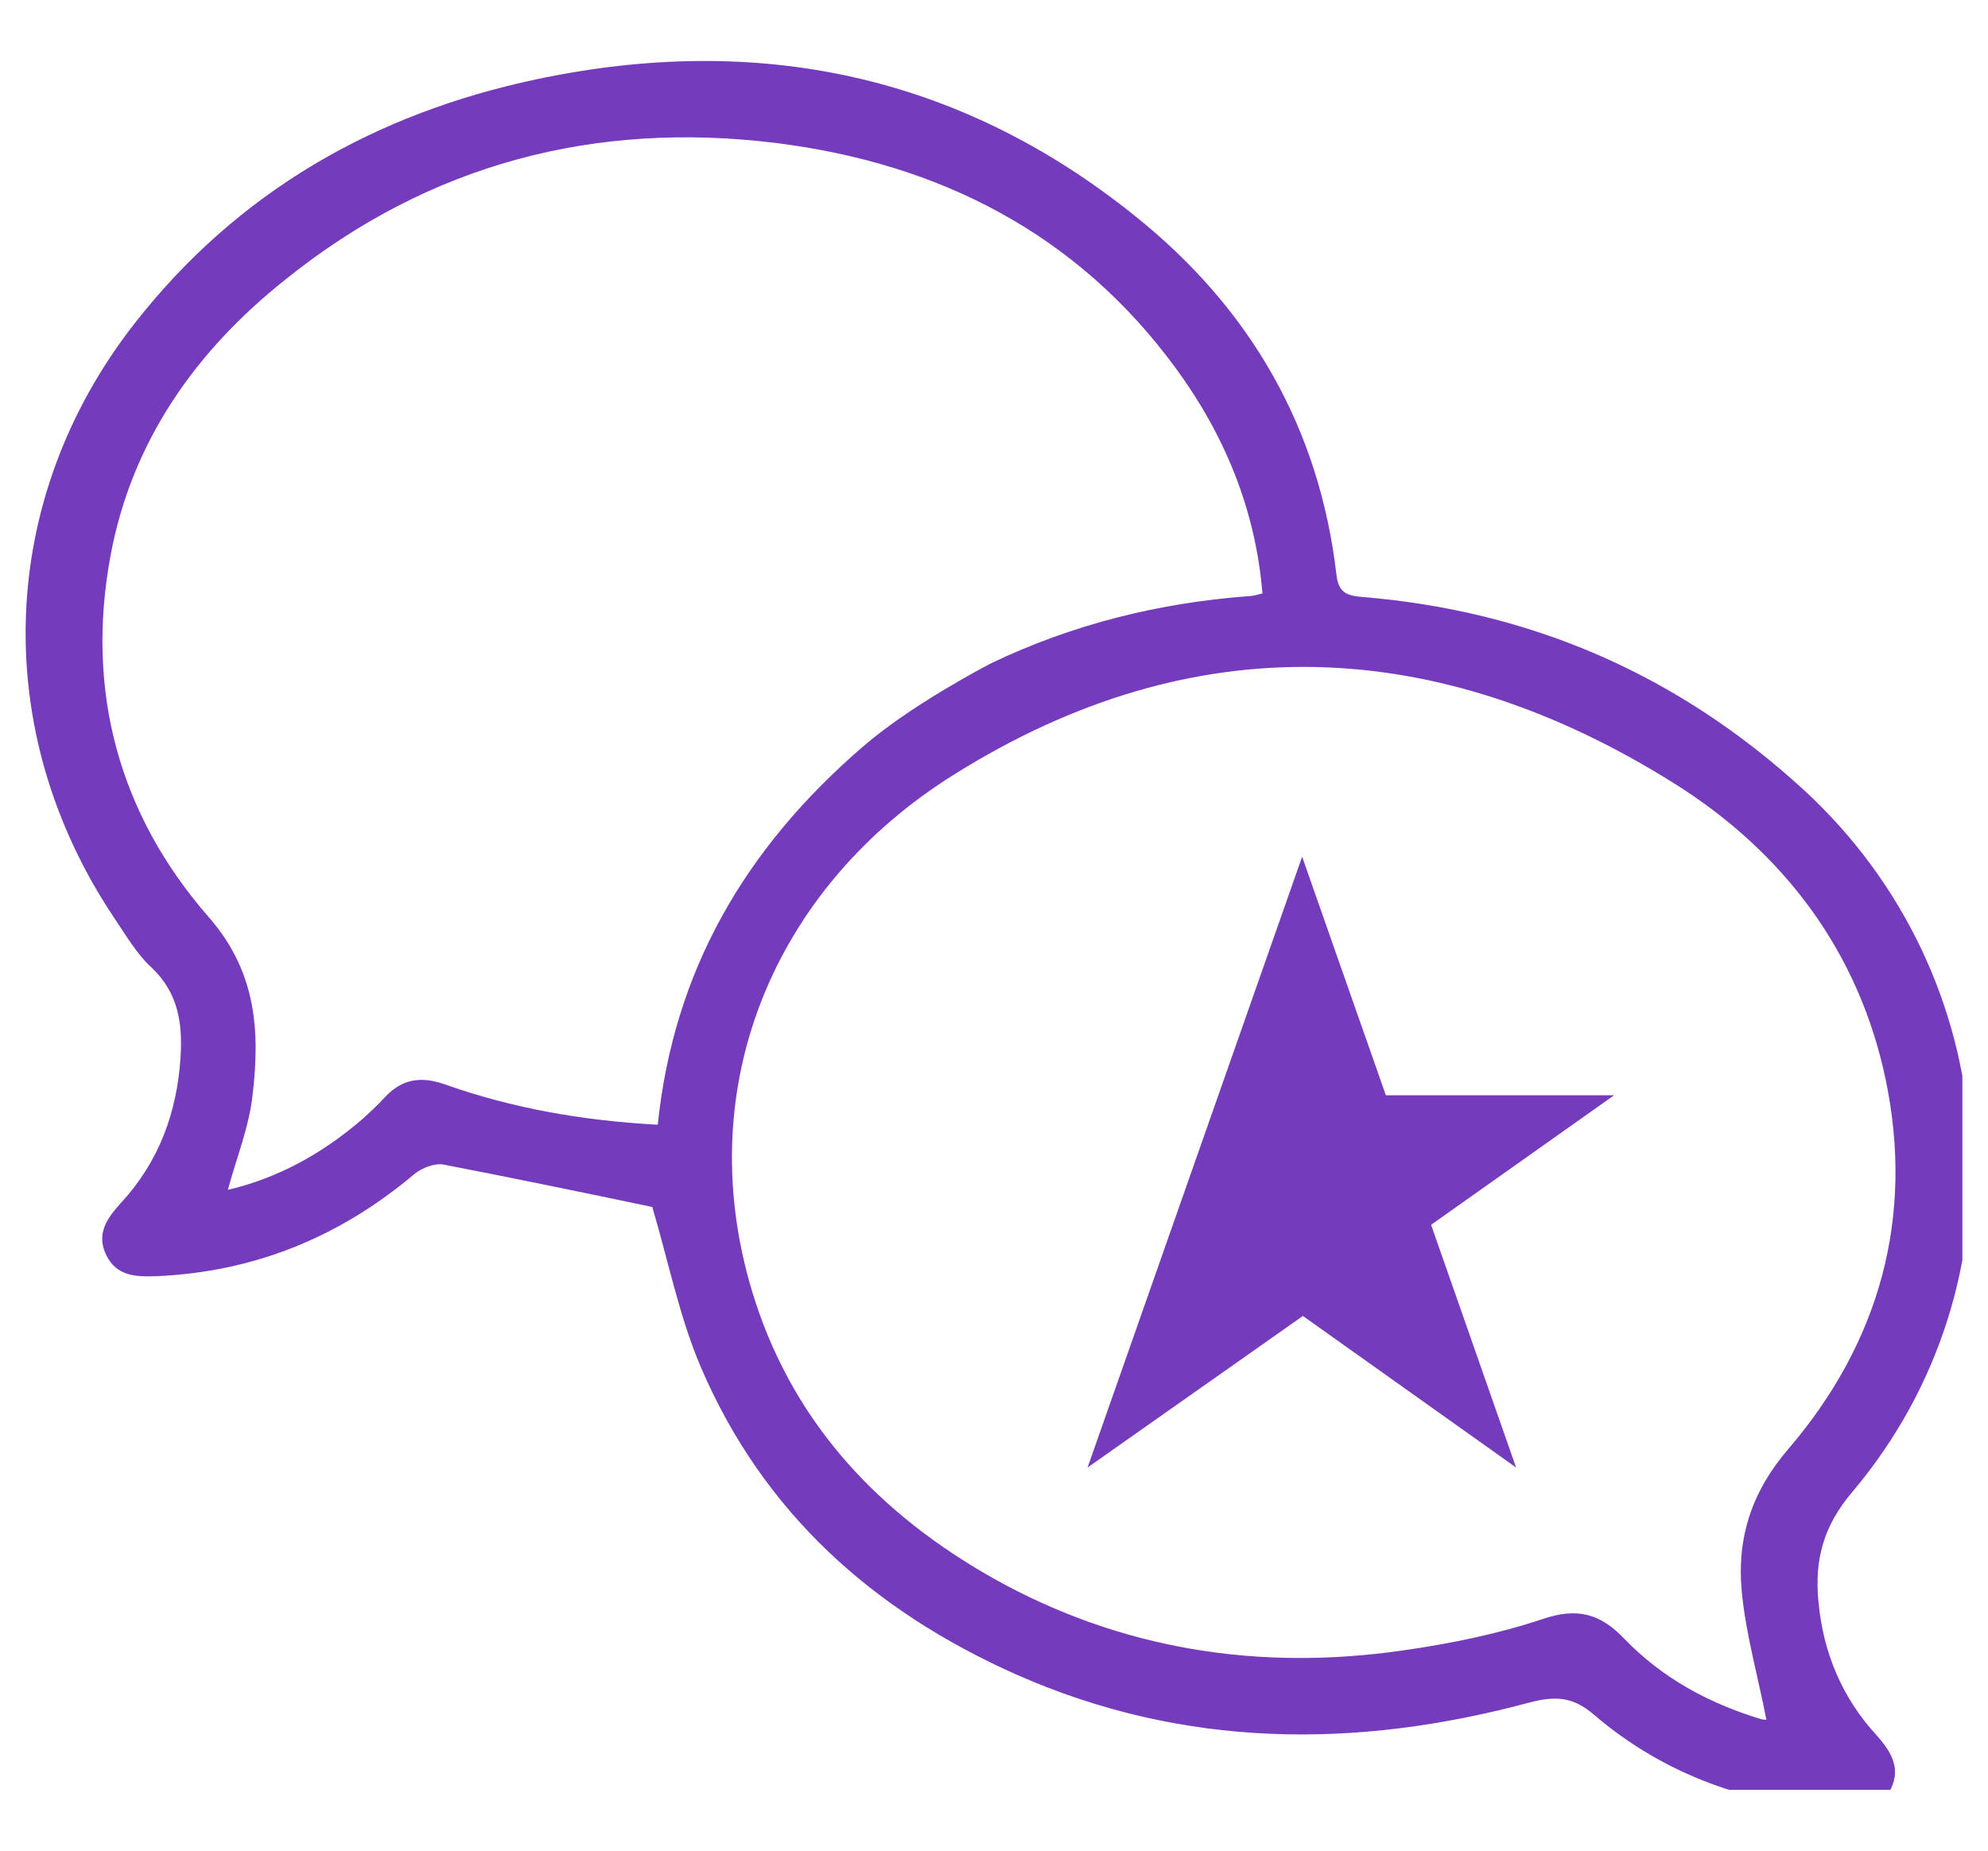 <?xml version="1.0" encoding="UTF-8"?> <svg xmlns="http://www.w3.org/2000/svg" width="29" height="27" viewBox="0 0 29 27" fill="none"><g id="Suite Logo / Listen / Colour" clip-path="url(#clip0_482_14037)"><g id="Group"><g id="Group_2"><path id="Vector" d="M9.515 17.609C9.745 18.379 9.905 19.199 10.225 19.949C11.135 22.07 12.735 23.5 14.825 24.43C17.266 25.51 19.776 25.52 22.306 24.84C22.686 24.74 22.946 24.75 23.256 25.02C24.286 25.9 25.517 26.33 26.867 26.41C27.167 26.43 27.437 26.38 27.587 26.09C27.727 25.79 27.587 25.56 27.387 25.33C26.877 24.78 26.597 24.12 26.527 23.37C26.467 22.76 26.597 22.26 27.027 21.759C29.587 18.719 29.247 14.229 26.317 11.528C24.476 9.838 22.326 8.908 19.856 8.708C19.636 8.688 19.526 8.638 19.496 8.388C19.246 6.238 18.236 4.498 16.566 3.158C13.985 1.077 11.035 0.477 7.825 1.157C5.464 1.657 3.464 2.798 1.964 4.718C-0.046 7.288 -0.156 10.668 1.664 13.389C1.834 13.639 1.994 13.919 2.214 14.119C2.604 14.489 2.664 14.939 2.634 15.419C2.584 16.219 2.324 16.939 1.774 17.539C1.564 17.769 1.394 17.999 1.554 18.319C1.704 18.619 1.984 18.629 2.274 18.619C3.704 18.559 4.954 18.049 6.044 17.129C6.154 17.039 6.335 16.969 6.465 16.989C7.495 17.189 8.515 17.399 9.515 17.609ZM25.767 25.09C25.776 25.09 25.727 25.09 25.686 25.08C24.926 24.85 24.246 24.48 23.696 23.91C23.346 23.54 23.006 23.45 22.506 23.62C21.846 23.84 21.156 23.98 20.456 24.08C18.366 24.38 16.355 24.07 14.495 23.03C12.845 22.1 11.605 20.799 11.015 18.979C10.025 15.919 11.275 12.939 13.935 11.289C17.426 9.108 20.986 9.268 24.436 11.438C26.026 12.439 27.117 13.889 27.507 15.749C27.927 17.759 27.417 19.589 26.087 21.14C25.547 21.77 25.337 22.44 25.407 23.21C25.466 23.84 25.646 24.46 25.767 25.09ZM12.605 10.878C10.845 12.389 9.825 14.189 9.595 16.409C8.495 16.349 7.475 16.169 6.485 15.819C6.144 15.699 5.864 15.739 5.614 16.009C5.514 16.119 5.394 16.229 5.284 16.329C4.704 16.829 4.054 17.189 3.324 17.359C3.454 16.879 3.634 16.439 3.684 15.979C3.794 15.049 3.744 14.179 3.044 13.379C1.734 11.879 1.244 10.078 1.614 8.098C1.924 6.438 2.854 5.118 4.164 4.078C6.264 2.388 8.685 1.758 11.335 2.088C13.705 2.388 15.716 3.408 17.156 5.378C17.866 6.348 18.316 7.438 18.416 8.658C18.336 8.678 18.276 8.698 18.206 8.698C16.896 8.798 15.646 9.108 14.455 9.678C14.305 9.758 13.295 10.288 12.605 10.878Z" fill="#753BBD"></path></g><g id="Group_3"><path id="Vector_2" d="M18.995 12.499L15.865 21.41L19.006 19.199L22.116 21.41L20.876 17.869L23.546 15.979H20.216L18.995 12.499Z" fill="#753BBD"></path></g></g></g><defs><clipPath id="clip0_482_14037"><rect width="28.252" height="25.225" fill="white" transform="translate(0.374 0.887)"></rect></clipPath></defs></svg> 